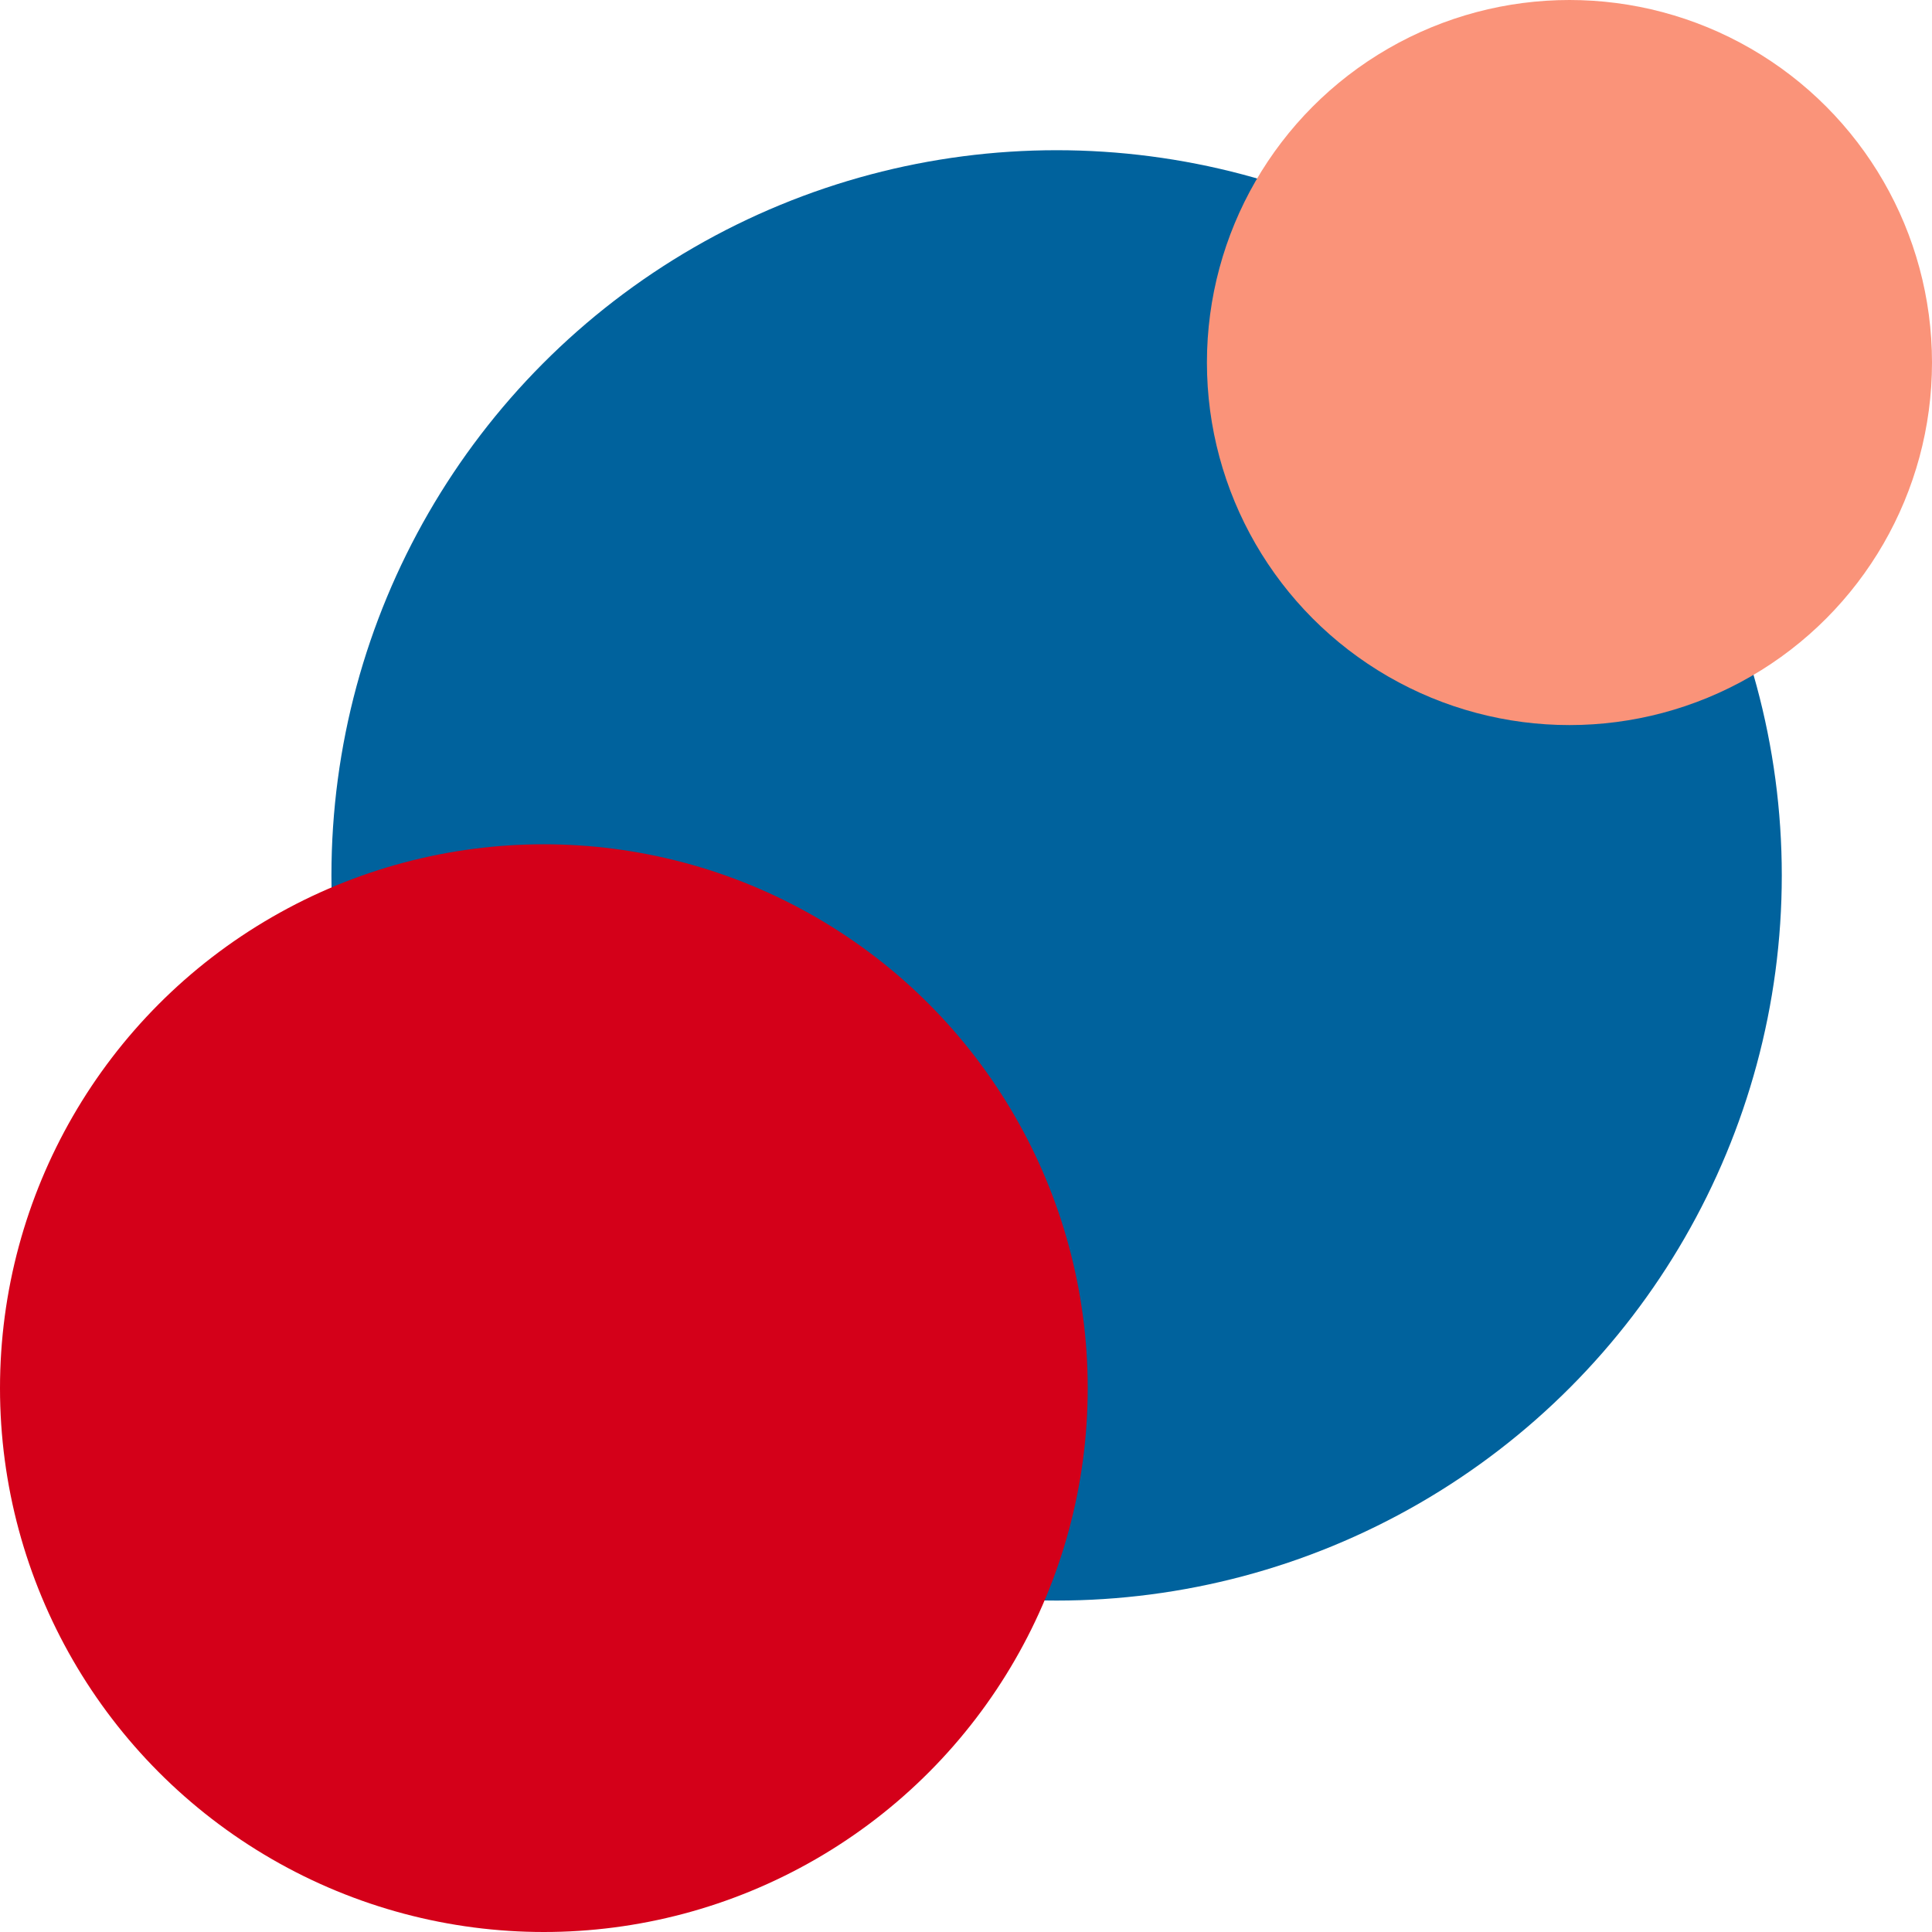 <?xml version="1.0" encoding="UTF-8"?><svg id="Layer_1" xmlns="http://www.w3.org/2000/svg" viewBox="0 0 200 200"><defs><style>.cls-1{fill:#fa9379;}.cls-2{fill:#00629d;}.cls-3{fill:#d40019;}</style></defs><circle class="cls-2" cx="109.38" cy="90.62" r="75.07"/><circle class="cls-3" cx="56.3" cy="143.7" r="56.3"/><circle class="cls-1" cx="162.47" cy="37.53" r="37.53"/></svg>
